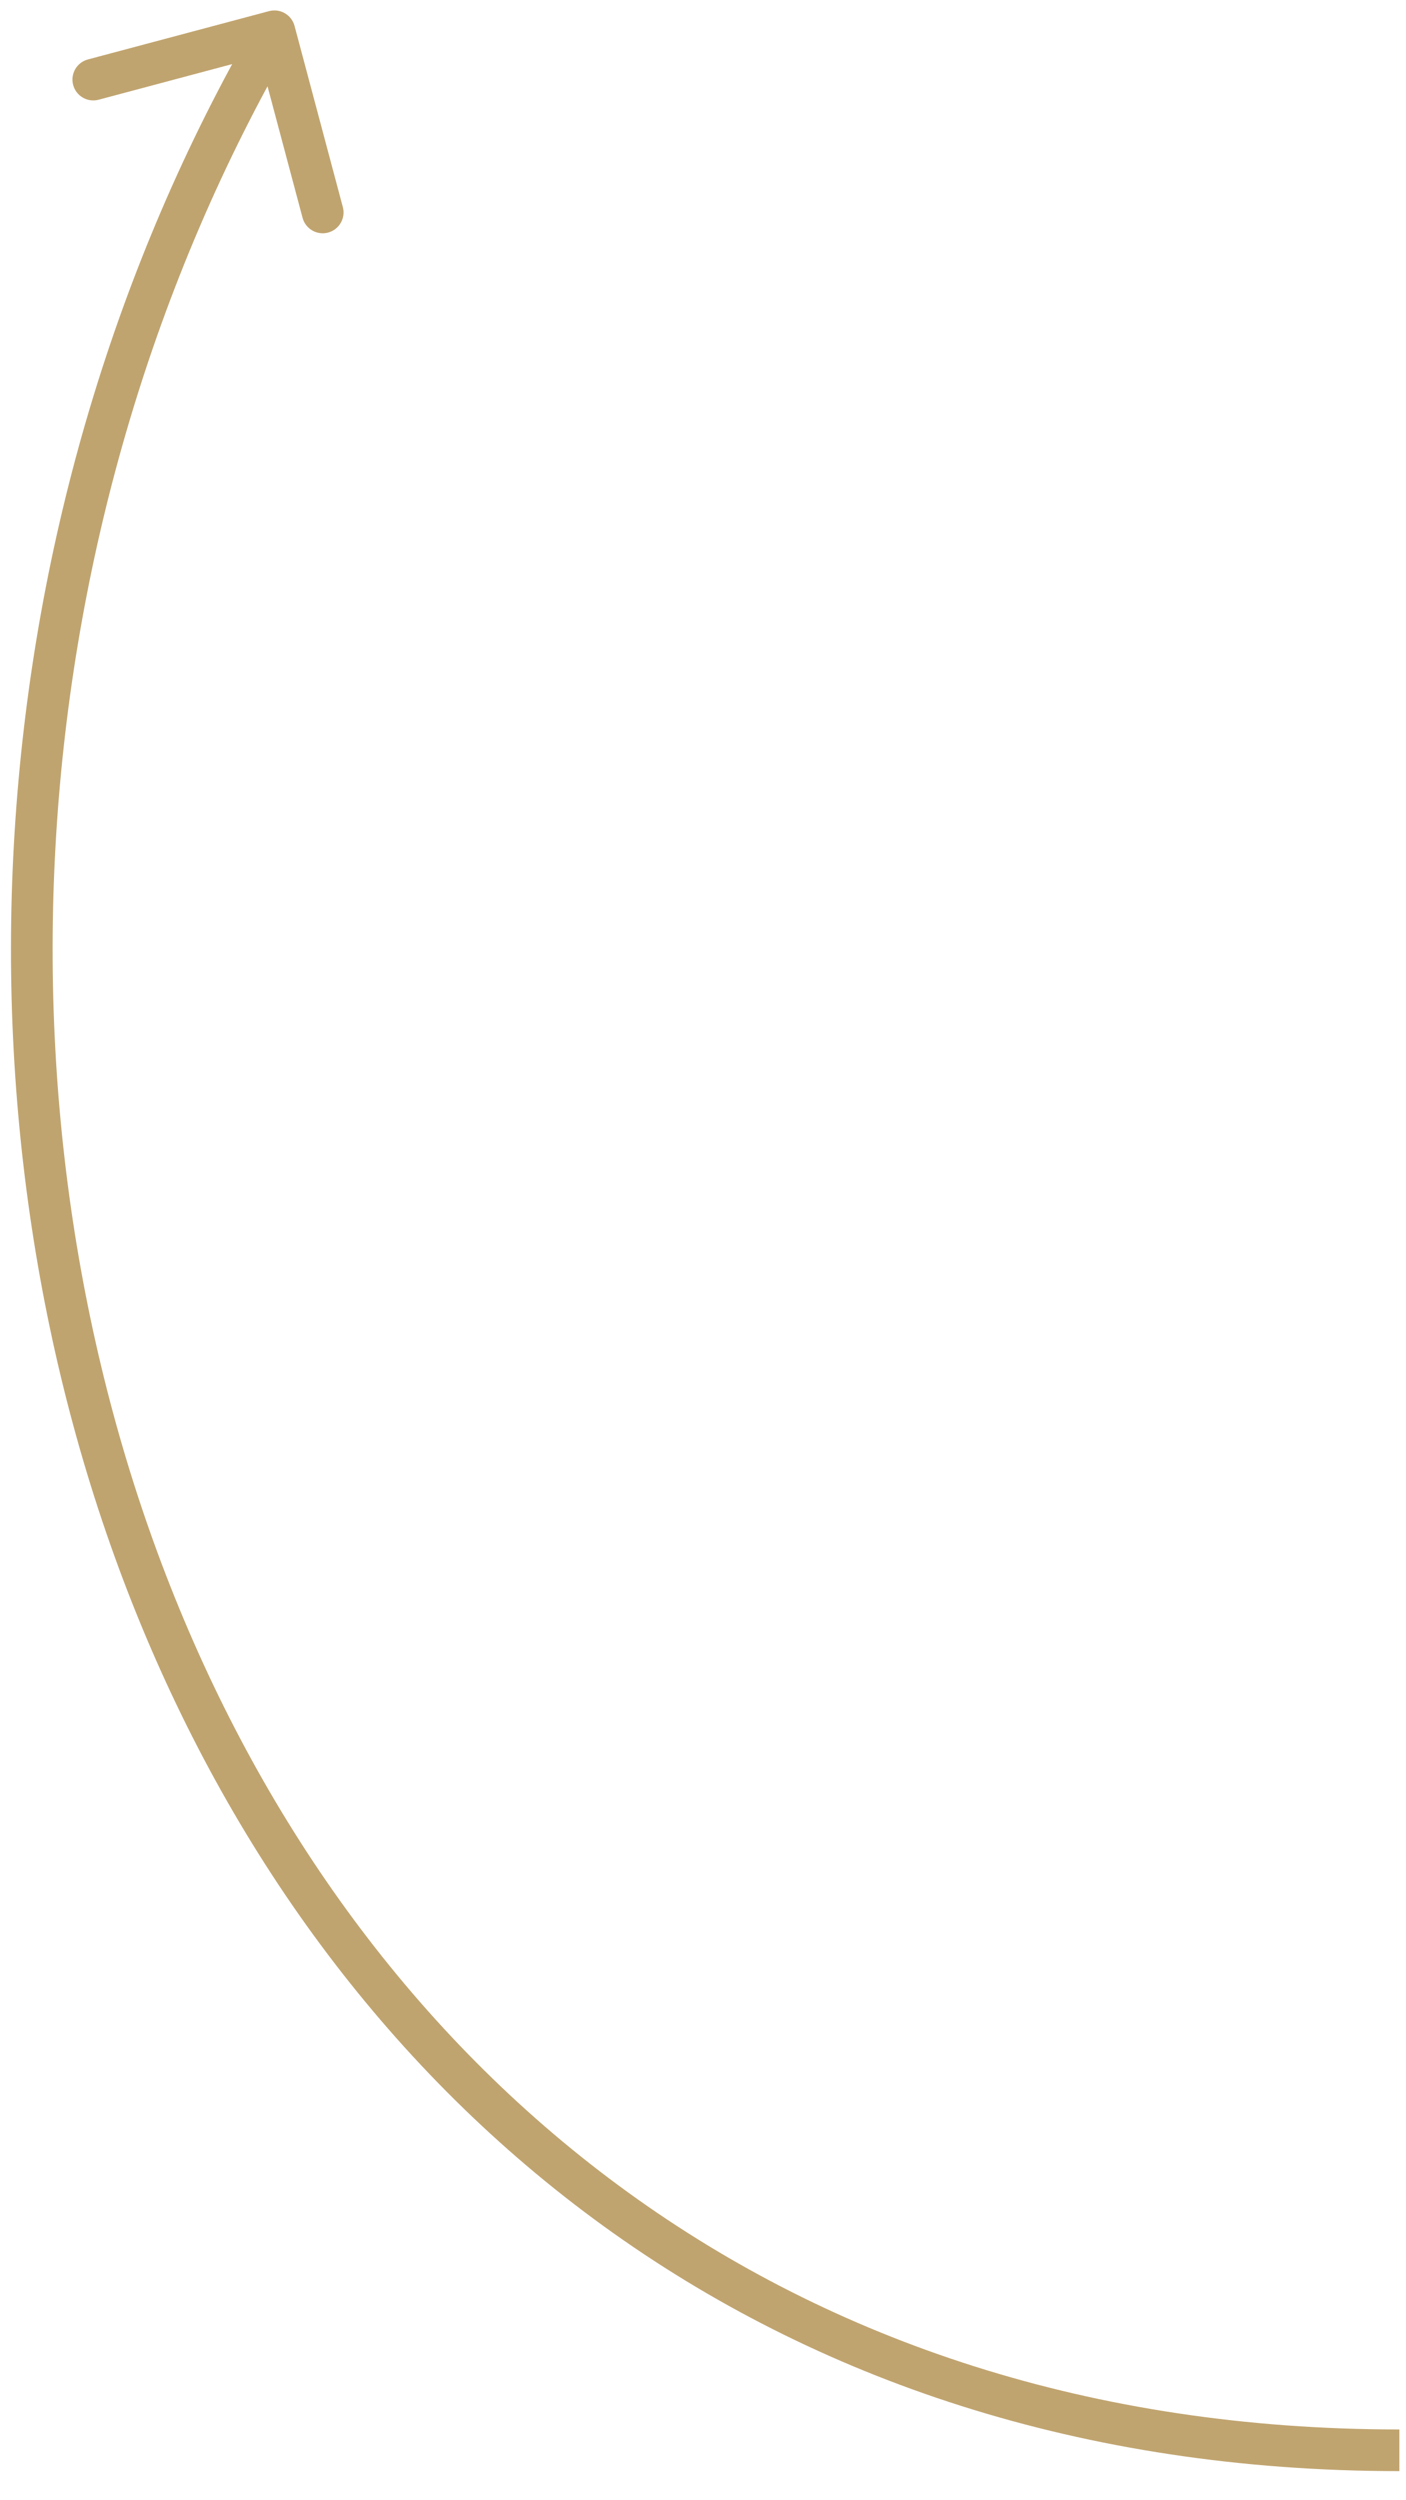 <?xml version="1.0" encoding="UTF-8"?> <svg xmlns="http://www.w3.org/2000/svg" width="45" height="80" viewBox="0 0 45 80" fill="none"><path d="M9.427 0.829C9.332 0.473 8.967 0.262 8.611 0.356L2.813 1.902C2.458 1.997 2.246 2.363 2.341 2.718C2.436 3.074 2.801 3.286 3.157 3.191L8.31 1.816L9.684 6.97C9.779 7.325 10.145 7.537 10.5 7.442C10.856 7.347 11.068 6.982 10.973 6.626L9.427 0.829ZM44.788 78.401L44.788 77.735C25.042 77.735 11.756 66.37 5.602 51.132C-0.564 35.865 0.446 16.73 9.36 1.335L8.783 1.001L8.206 0.667C-0.915 16.42 -1.953 35.986 4.366 51.632C10.696 67.306 24.43 79.068 44.788 79.068L44.788 78.401Z" fill="#C0A46F"></path></svg> 